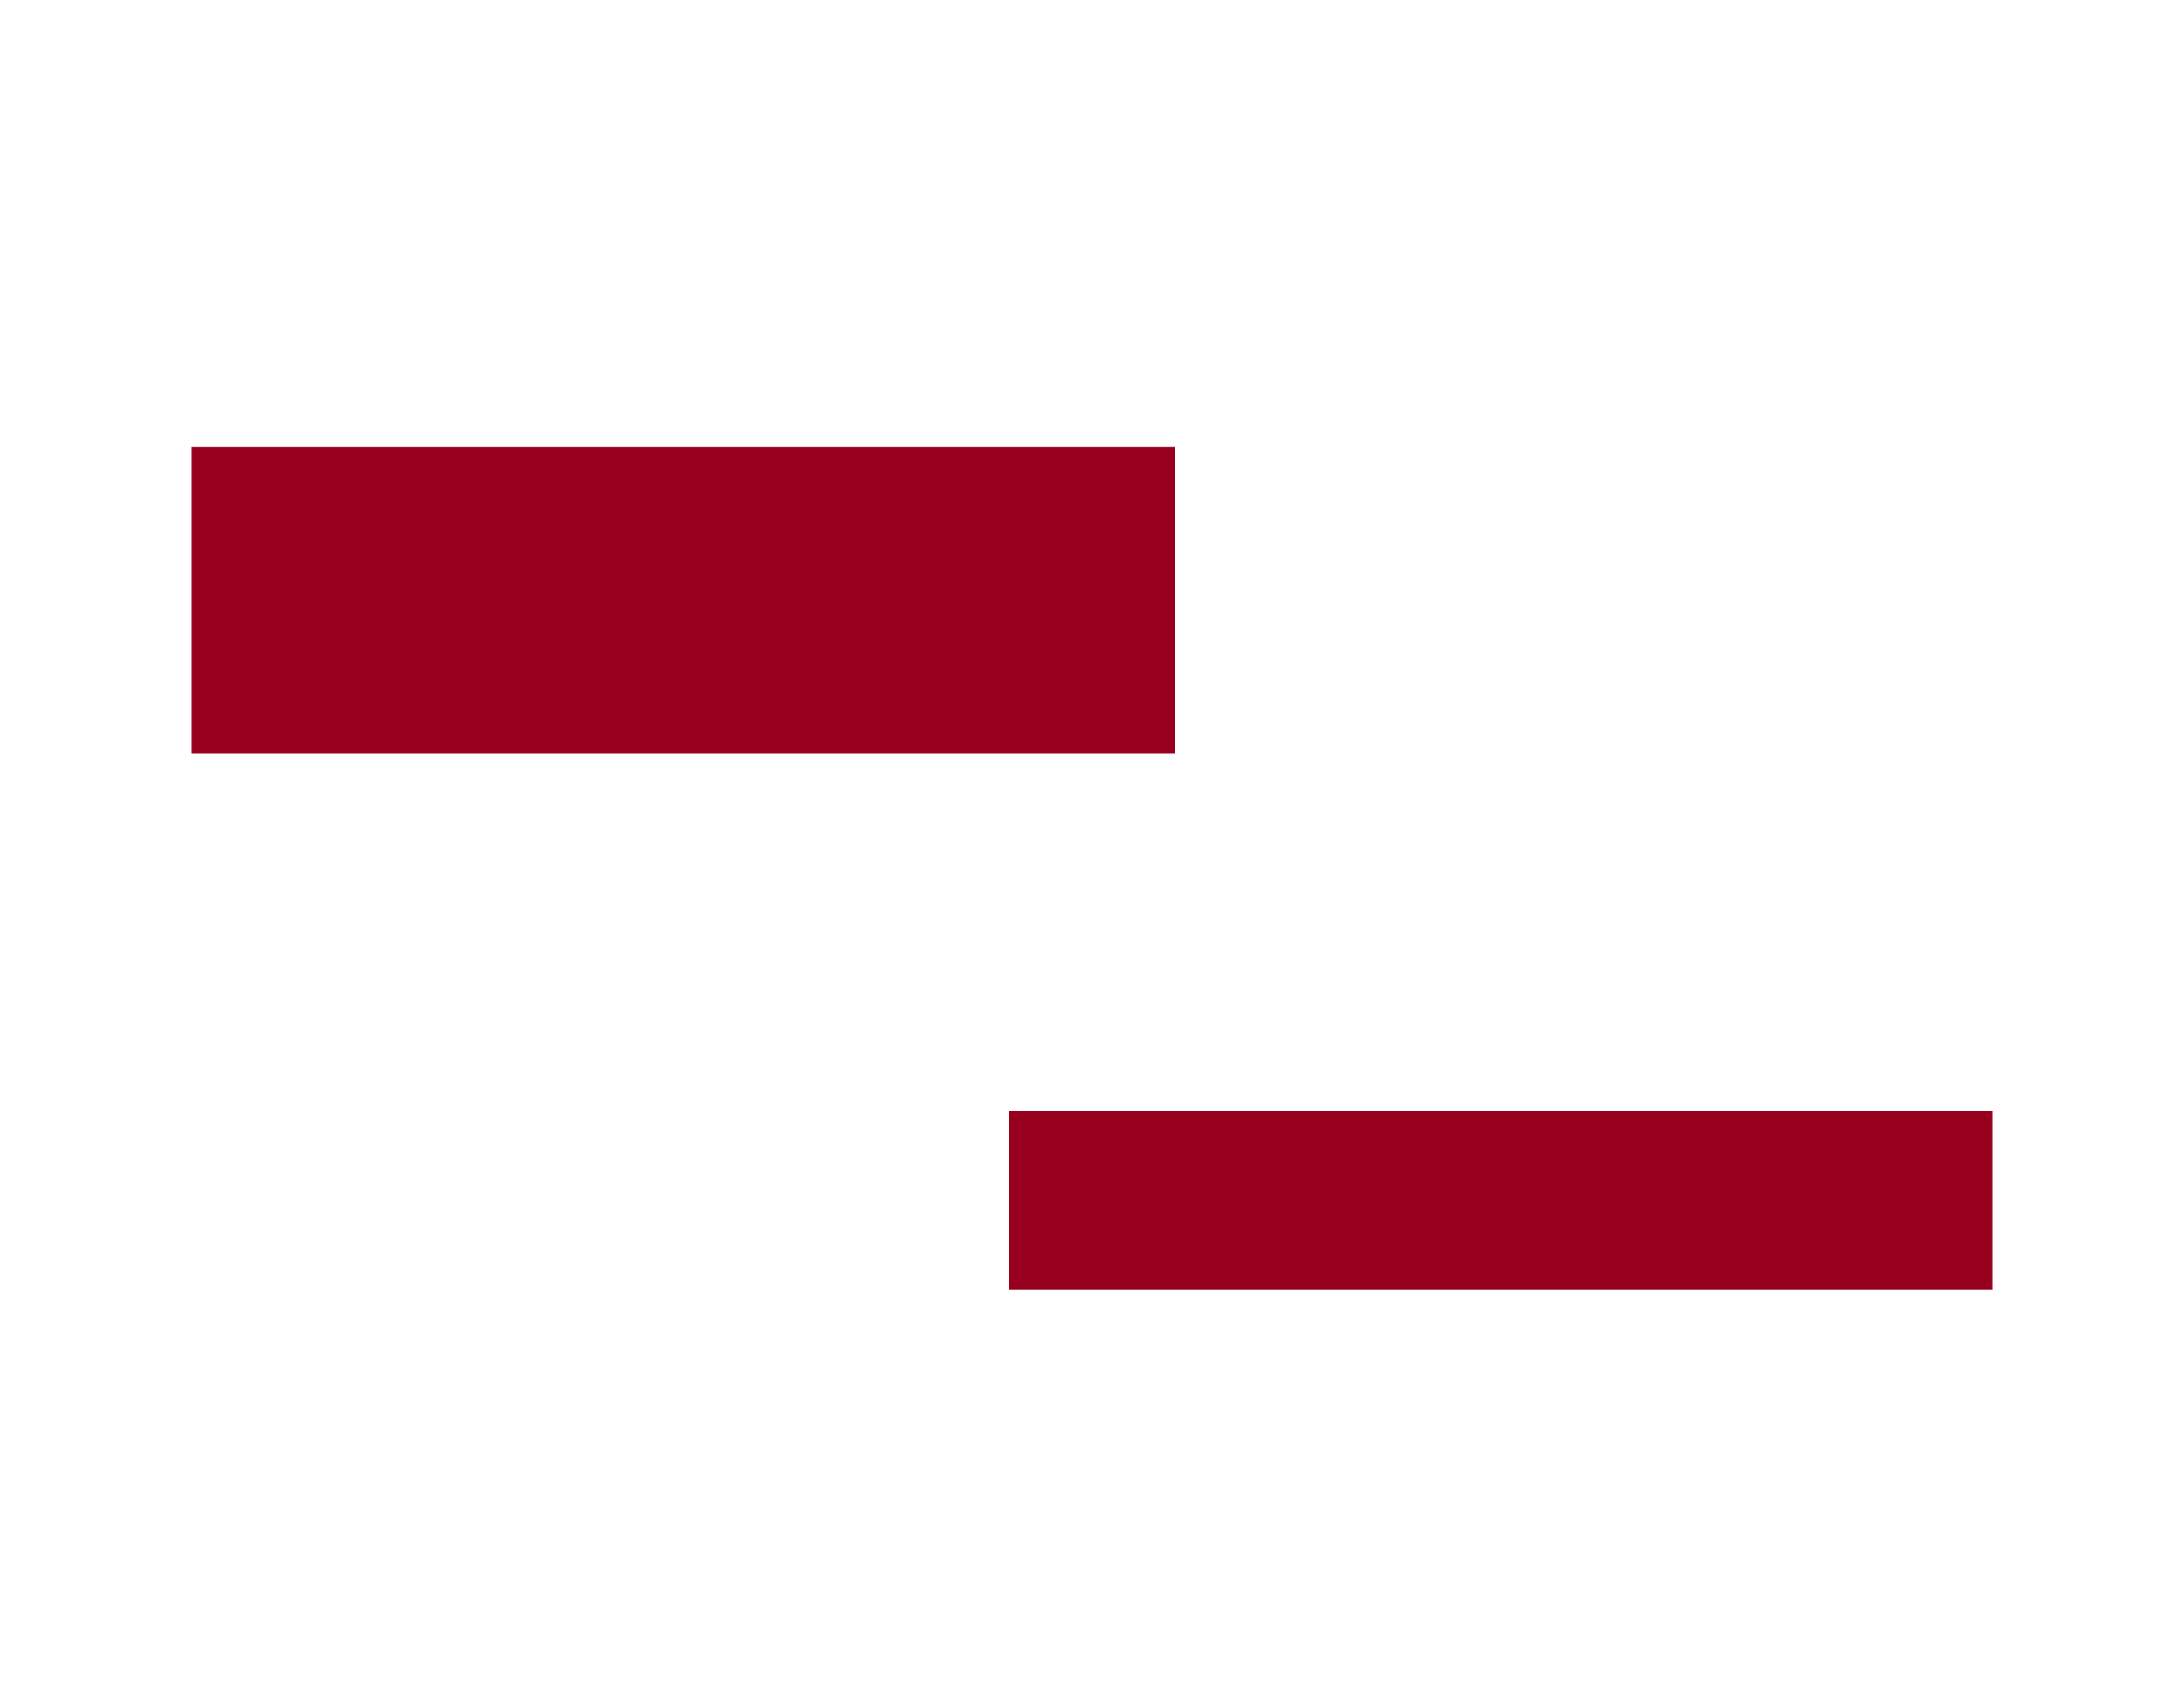 <svg width="171" height="133" viewBox="0 0 171 133" fill="none" xmlns="http://www.w3.org/2000/svg">
<g filter="url(#filter0_d_1200_353)">
<rect x="32" y="15" width="103" height="103" fill="white"/>
<rect x="79" y="87" width="77" height="14" fill="#96001E"/>
<rect x="15" y="35" width="77" height="24" fill="#96001E"/>
</g>
<defs>
<filter id="filter0_d_1200_353" x="0" y="0" width="171" height="133" filterUnits="userSpaceOnUse" color-interpolation-filters="sRGB">
<feFlood flood-opacity="0" result="BackgroundImageFix"/>
<feColorMatrix in="SourceAlpha" type="matrix" values="0 0 0 0 0 0 0 0 0 0 0 0 0 0 0 0 0 0 127 0" result="hardAlpha"/>
<feOffset/>
<feGaussianBlur stdDeviation="7.5"/>
<feComposite in2="hardAlpha" operator="out"/>
<feColorMatrix type="matrix" values="0 0 0 0 0 0 0 0 0 0 0 0 0 0 0 0 0 0 0.25 0"/>
<feBlend mode="normal" in2="BackgroundImageFix" result="effect1_dropShadow_1200_353"/>
<feBlend mode="normal" in="SourceGraphic" in2="effect1_dropShadow_1200_353" result="shape"/>
</filter>
</defs>
</svg>
